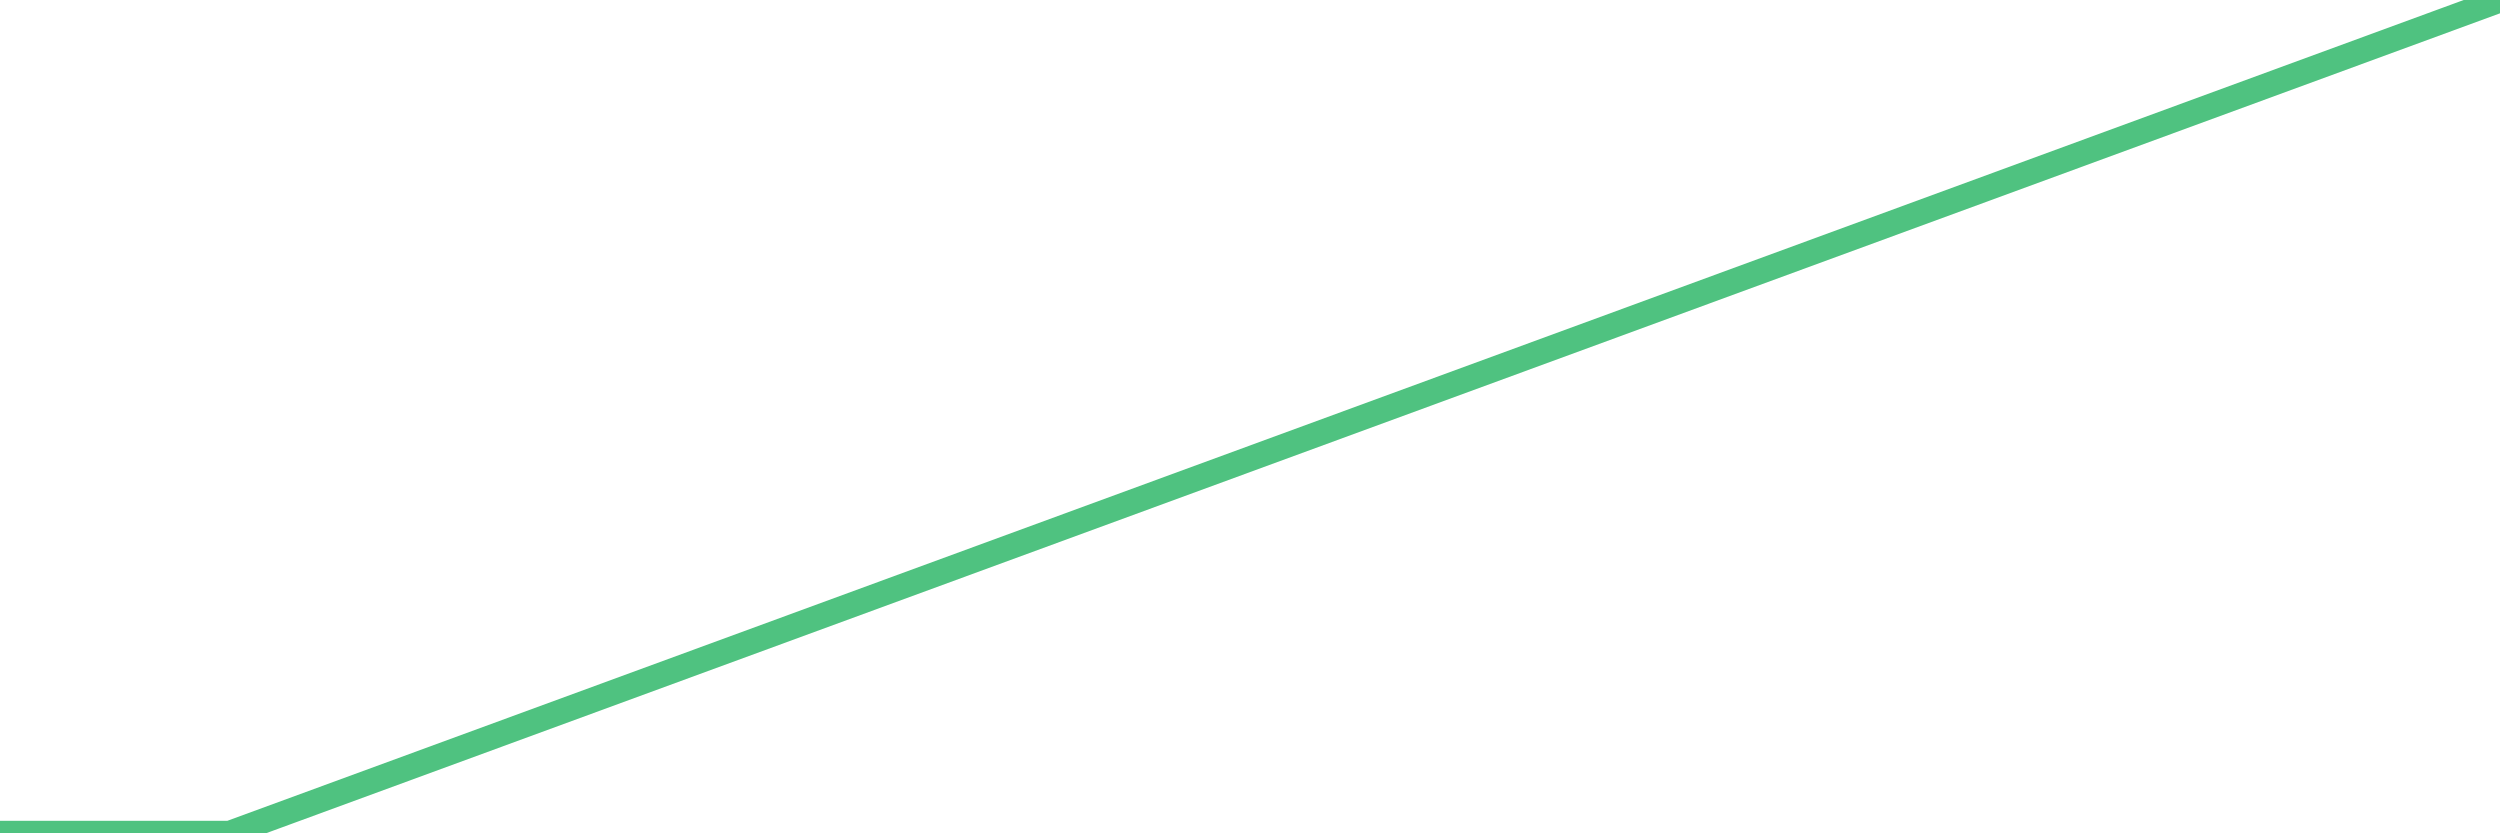 <?xml version="1.0"?><svg width="150px" height="50px" xmlns="http://www.w3.org/2000/svg" xmlns:xlink="http://www.w3.org/1999/xlink"> <polyline fill="none" stroke="#4fc280" stroke-width="1.5px" stroke-linecap="round" stroke-miterlimit="5" points="0.00,50.00 0.07,50.00 0.15,50.00 0.22,50.00 0.30,50.00 0.37,50.00 0.45,50.00 0.52,50.00 0.60,50.00 0.67,50.00 0.74,50.00 0.82,50.00 0.89,50.00 0.97,50.00 1.04,50.00 1.12,50.00 1.19,50.00 1.27,50.00 1.34,50.00 1.41,50.00 1.49,50.00 1.56,50.00 1.64,50.00 1.71,50.00 1.79,50.00 1.86,50.00 1.93,50.00 2.01,50.00 2.08,50.00 2.16,50.00 2.23,50.00 2.31,50.00 2.38,50.00 2.46,50.00 2.53,50.00 2.60,50.00 2.68,50.00 2.75,50.00 2.83,50.00 2.90,50.00 2.98,50.00 3.05,50.00 3.13,50.00 3.20,50.00 3.27,50.00 3.35,50.00 3.42,50.00 3.50,50.00 3.57,50.00 3.65,50.00 3.72,50.00 3.80,50.00 3.87,50.00 3.94,50.00 4.02,50.00 4.09,50.00 4.17,50.00 4.24,50.00 4.32,50.00 4.39,50.00 4.46,50.00 4.54,50.00 4.61,50.00 4.69,50.00 4.76,50.00 4.84,50.00 4.91,50.00 4.99,50.00 5.06,50.00 5.13,50.00 5.21,50.00 5.28,50.00 5.36,50.00 5.43,50.00 5.51,50.00 5.58,50.00 5.66,50.00 5.73,50.00 5.80,50.00 5.88,50.00 5.95,50.00 6.03,50.00 6.10,50.00 6.18,50.00 6.25,50.00 6.33,50.00 6.40,50.00 6.47,50.00 6.55,50.00 6.62,50.00 6.70,50.00 6.77,50.00 6.85,50.00 6.92,50.00 6.99,50.00 7.07,50.00 7.14,50.00 7.22,50.00 7.29,50.00 7.37,50.00 7.44,50.00 7.52,50.00 7.59,50.00 7.66,50.00 7.74,50.00 7.81,50.00 7.89,50.00 7.96,50.00 8.04,50.00 8.11,50.00 8.19,50.00 8.26,50.00 8.33,50.00 8.41,50.00 8.48,50.00 8.56,50.00 8.63,50.00 8.71,50.00 8.78,50.00 8.86,50.00 8.93,50.00 9.00,50.00 9.08,50.00 9.15,50.00 9.23,50.00 9.30,50.00 9.38,50.00 9.45,50.00 9.52,50.00 9.60,50.00 9.67,50.00 9.75,50.00 9.82,50.00 9.90,50.00 9.97,50.00 10.05,50.00 10.12,50.00 10.19,50.00 10.27,50.00 10.34,50.00 10.42,50.00 10.49,50.00 10.57,50.00 10.64,50.00 10.72,50.00 10.79,50.00 10.86,50.00 10.94,50.00 11.01,50.00 11.09,50.00 11.16,50.00 11.24,50.00 11.31,50.00 11.39,50.00 11.46,50.00 11.53,50.00 11.61,50.00 11.68,50.00 11.76,50.00 11.83,50.00 11.91,50.00 11.98,50.00 12.05,50.00 12.13,50.00 12.20,50.00 12.28,50.00 12.35,50.00 12.43,50.00 12.50,50.00 12.58,50.00 12.65,50.00 12.72,50.00 12.80,50.00 12.87,50.00 12.95,50.00 13.02,50.00 13.10,50.00 13.17,50.00 13.25,50.00 13.32,50.00 13.39,50.00 13.47,50.00 13.54,50.00 13.62,50.00 13.69,50.00 13.77,50.00 150.00,0.00 "/></svg>